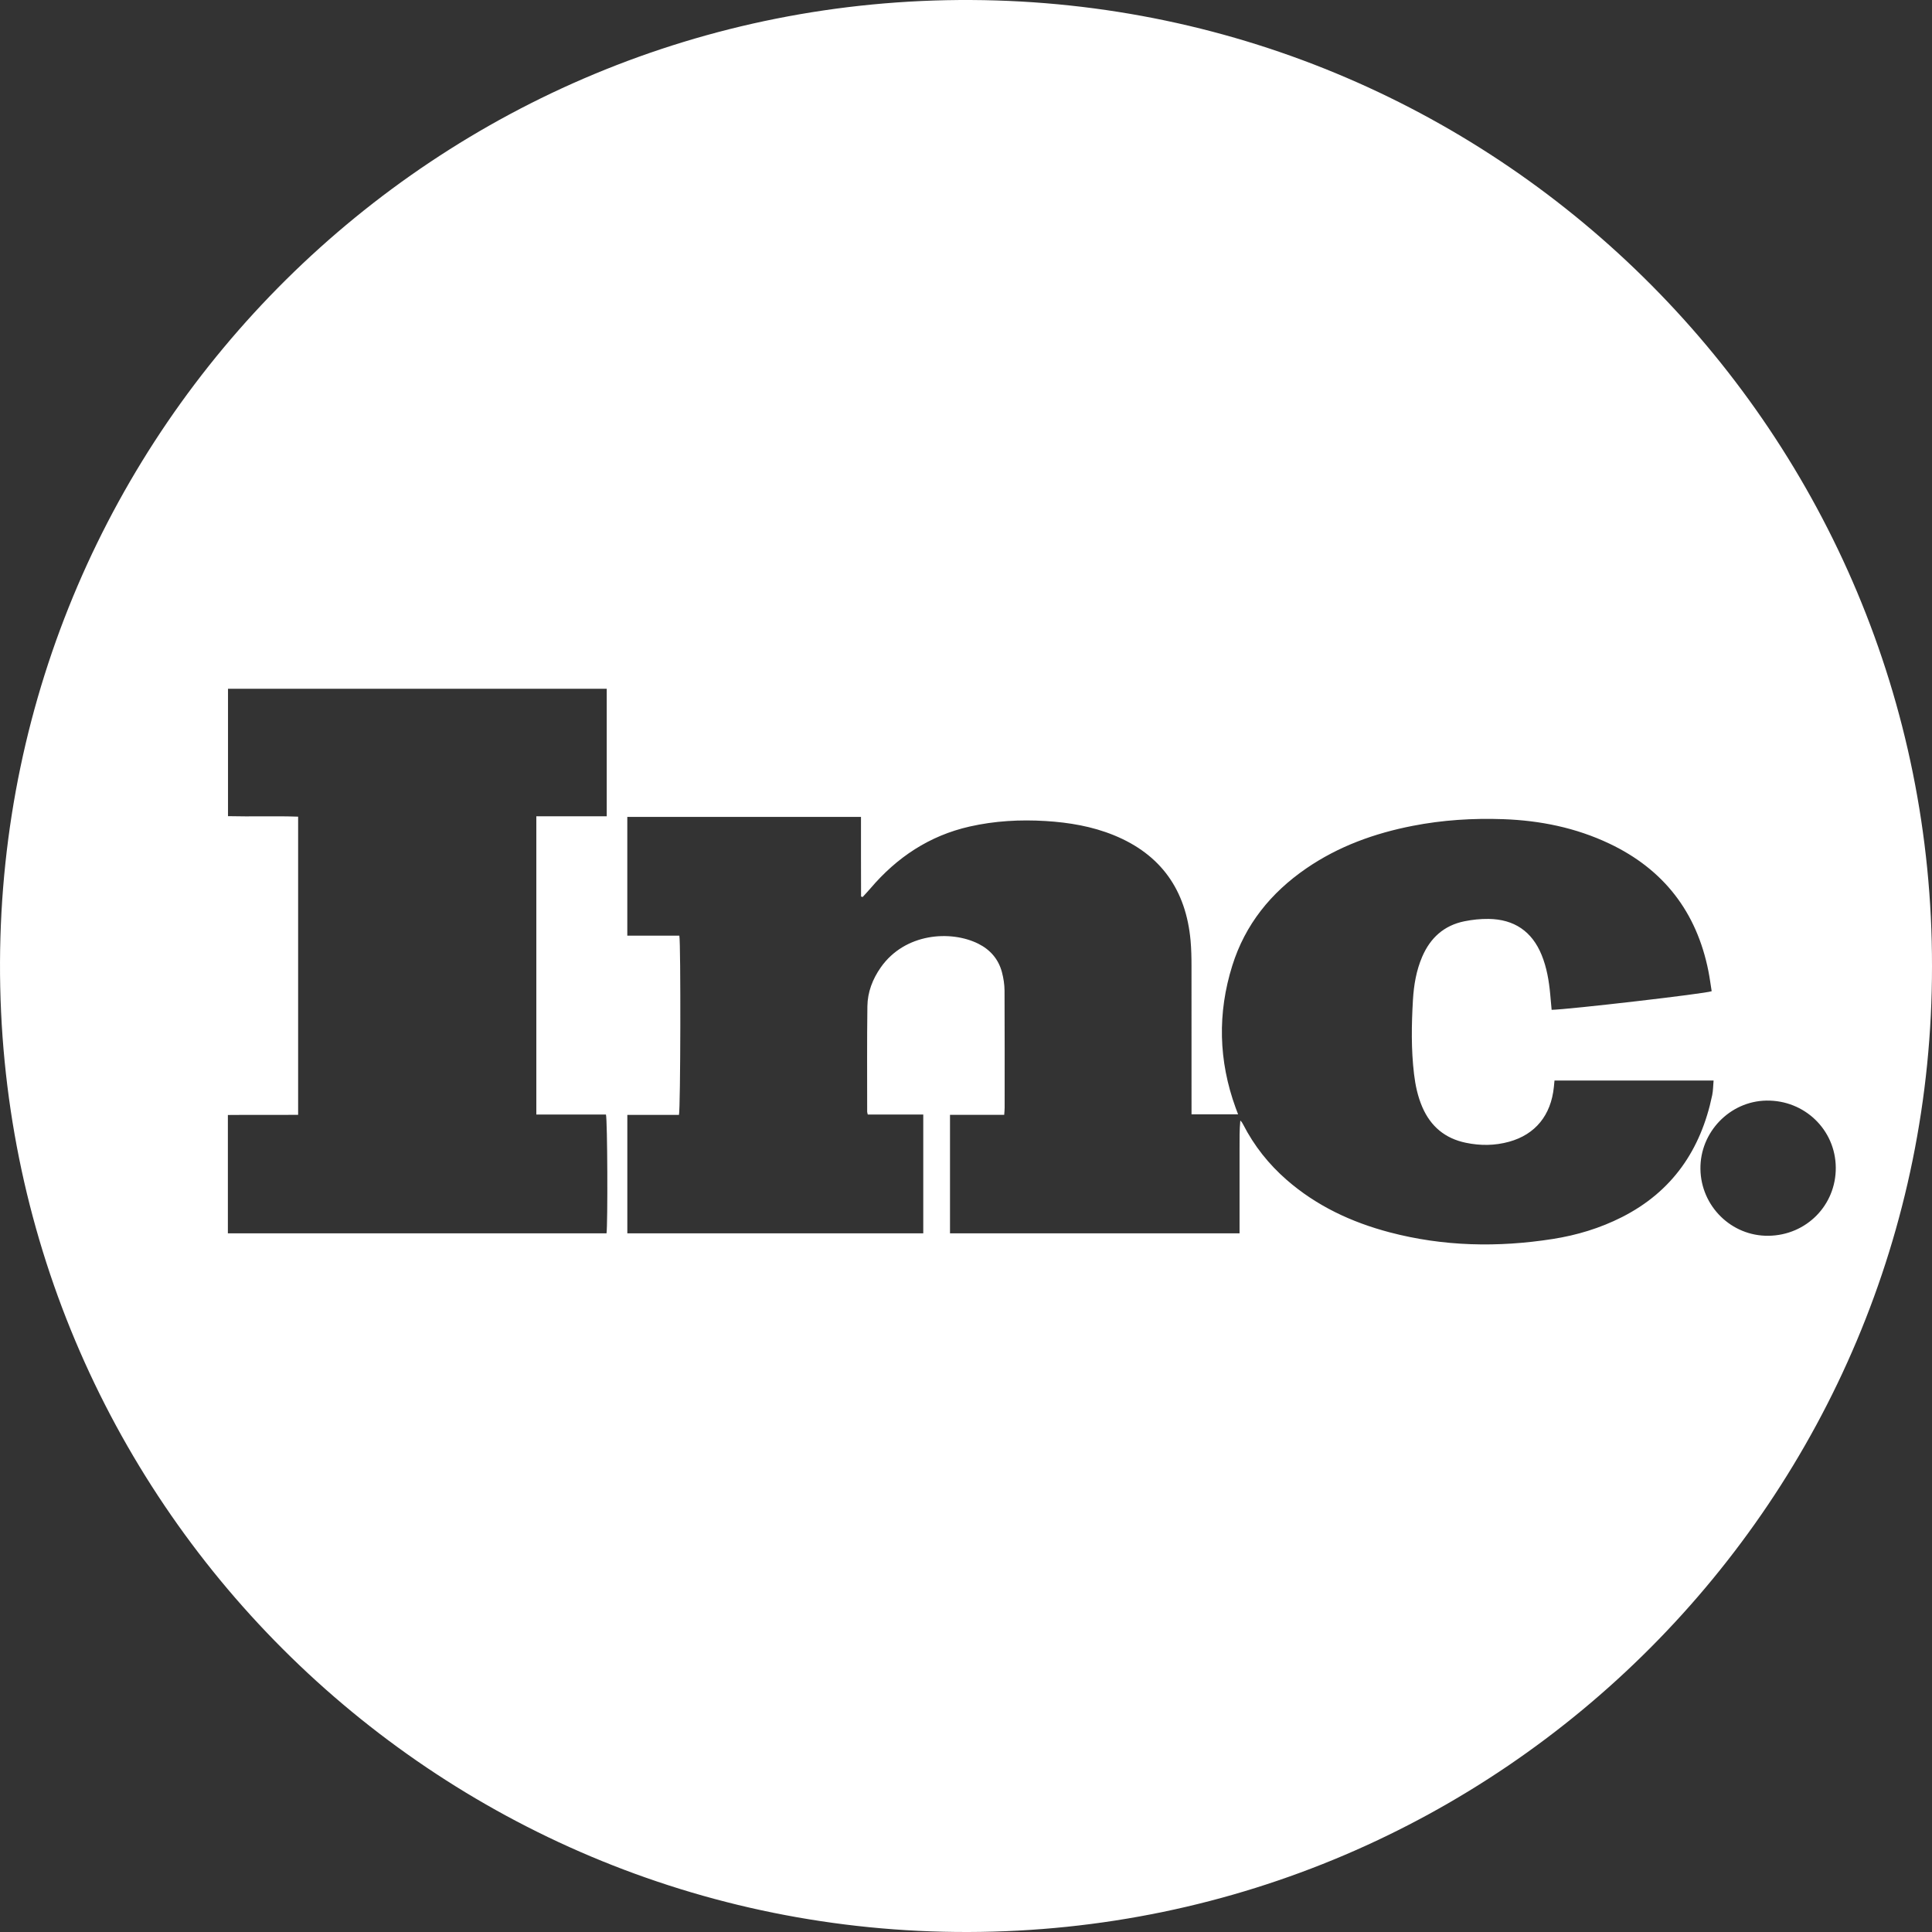 <svg width="149" height="149" viewBox="0 0 149 149" fill="none" xmlns="http://www.w3.org/2000/svg">
<rect x="0" y="0" width="149" height="149" fill="#333333" stroke="none"/>
<path d="M149 74.518C149.04 115.443 115.856 148.91 74.662 149C33.468 149.09 -0.165 115.68 0.001 74.191C0.166 32.991 33.709 -0.217 74.91 0.001C116.014 0.219 149.057 33.663 149 74.518ZM119.886 83.338C119.869 83.519 119.854 83.677 119.838 83.832C119.617 86.009 118.41 87.493 116.39 88.052C115.287 88.359 114.172 88.367 113.053 88.134C111.445 87.802 110.334 86.872 109.687 85.369C109.338 84.558 109.158 83.706 109.053 82.835C108.826 80.932 108.858 79.022 108.969 77.118C109.036 75.978 109.225 74.85 109.683 73.785C110.311 72.326 111.371 71.367 112.942 71.05C113.549 70.928 114.179 70.861 114.798 70.869C116.766 70.894 118.149 71.818 118.897 73.657C119.29 74.625 119.46 75.644 119.556 76.677C119.594 77.08 119.63 77.483 119.665 77.88C120.969 77.855 131.597 76.626 132.008 76.444C131.926 75.931 131.857 75.402 131.754 74.882C130.845 70.336 128.31 67.048 124.115 65.06C121.528 63.834 118.779 63.277 115.936 63.176C113.595 63.093 111.264 63.239 108.96 63.689C106.008 64.264 103.224 65.266 100.729 66.983C98.014 68.852 96.032 71.296 95.039 74.464C93.886 78.14 93.974 81.806 95.295 85.436C95.352 85.593 95.412 85.751 95.484 85.938H91.893V85.278C91.893 81.692 91.897 78.106 91.891 74.52C91.891 73.861 91.878 73.2 91.82 72.543C91.469 68.656 89.55 65.9 85.902 64.413C84.216 63.727 82.448 63.431 80.638 63.319C78.668 63.2 76.716 63.307 74.788 63.743C71.678 64.445 69.169 66.118 67.121 68.526C66.93 68.751 66.725 68.963 66.527 69.181C66.487 69.169 66.447 69.154 66.407 69.141C66.405 68.136 66.401 67.13 66.401 66.124C66.401 65.096 66.401 64.065 66.401 63H48.379V72.16H52.393C52.509 72.782 52.486 85.541 52.362 85.984H48.381V95.117H71.204V85.954H66.924C66.899 85.843 66.878 85.793 66.878 85.743C66.878 83.03 66.859 80.319 66.895 77.607C66.909 76.515 67.294 75.513 67.924 74.613C69.79 71.951 73.326 71.724 75.449 72.782C76.371 73.242 77.007 73.975 77.272 74.978C77.394 75.438 77.469 75.925 77.472 76.402C77.488 79.416 77.48 82.431 77.48 85.446C77.48 85.602 77.461 85.757 77.446 85.978H73.266V95.119H95.597C95.597 94.359 95.597 93.633 95.597 92.904V90.763C95.597 90.032 95.597 89.299 95.597 88.569C95.599 87.855 95.585 87.139 95.656 86.418C95.765 86.519 95.826 86.624 95.881 86.734C96.723 88.373 97.846 89.788 99.234 90.998C101.542 93.009 104.238 94.265 107.169 95.039C111.321 96.133 115.525 96.215 119.747 95.554C121.606 95.264 123.395 94.722 125.081 93.87C128.976 91.898 131.175 88.671 132.048 84.464C132.122 84.107 132.119 83.735 132.155 83.334H119.886V83.338ZM17.574 95.117H46.776C46.879 94.388 46.85 86.397 46.732 85.954H41.363V62.954H46.793V53.12H17.584V62.944C19.407 62.99 21.198 62.918 22.992 62.983V85.978C21.167 85.994 19.376 85.971 17.574 85.99V95.117ZM136.393 95.306C139.318 95.266 141.606 92.94 141.579 90.036C141.552 87.126 139.164 84.829 136.223 84.88C133.405 84.928 131.101 87.319 131.141 90.156C131.181 93.034 133.539 95.346 136.395 95.306H136.393Z" fill="white"/>
</svg>
